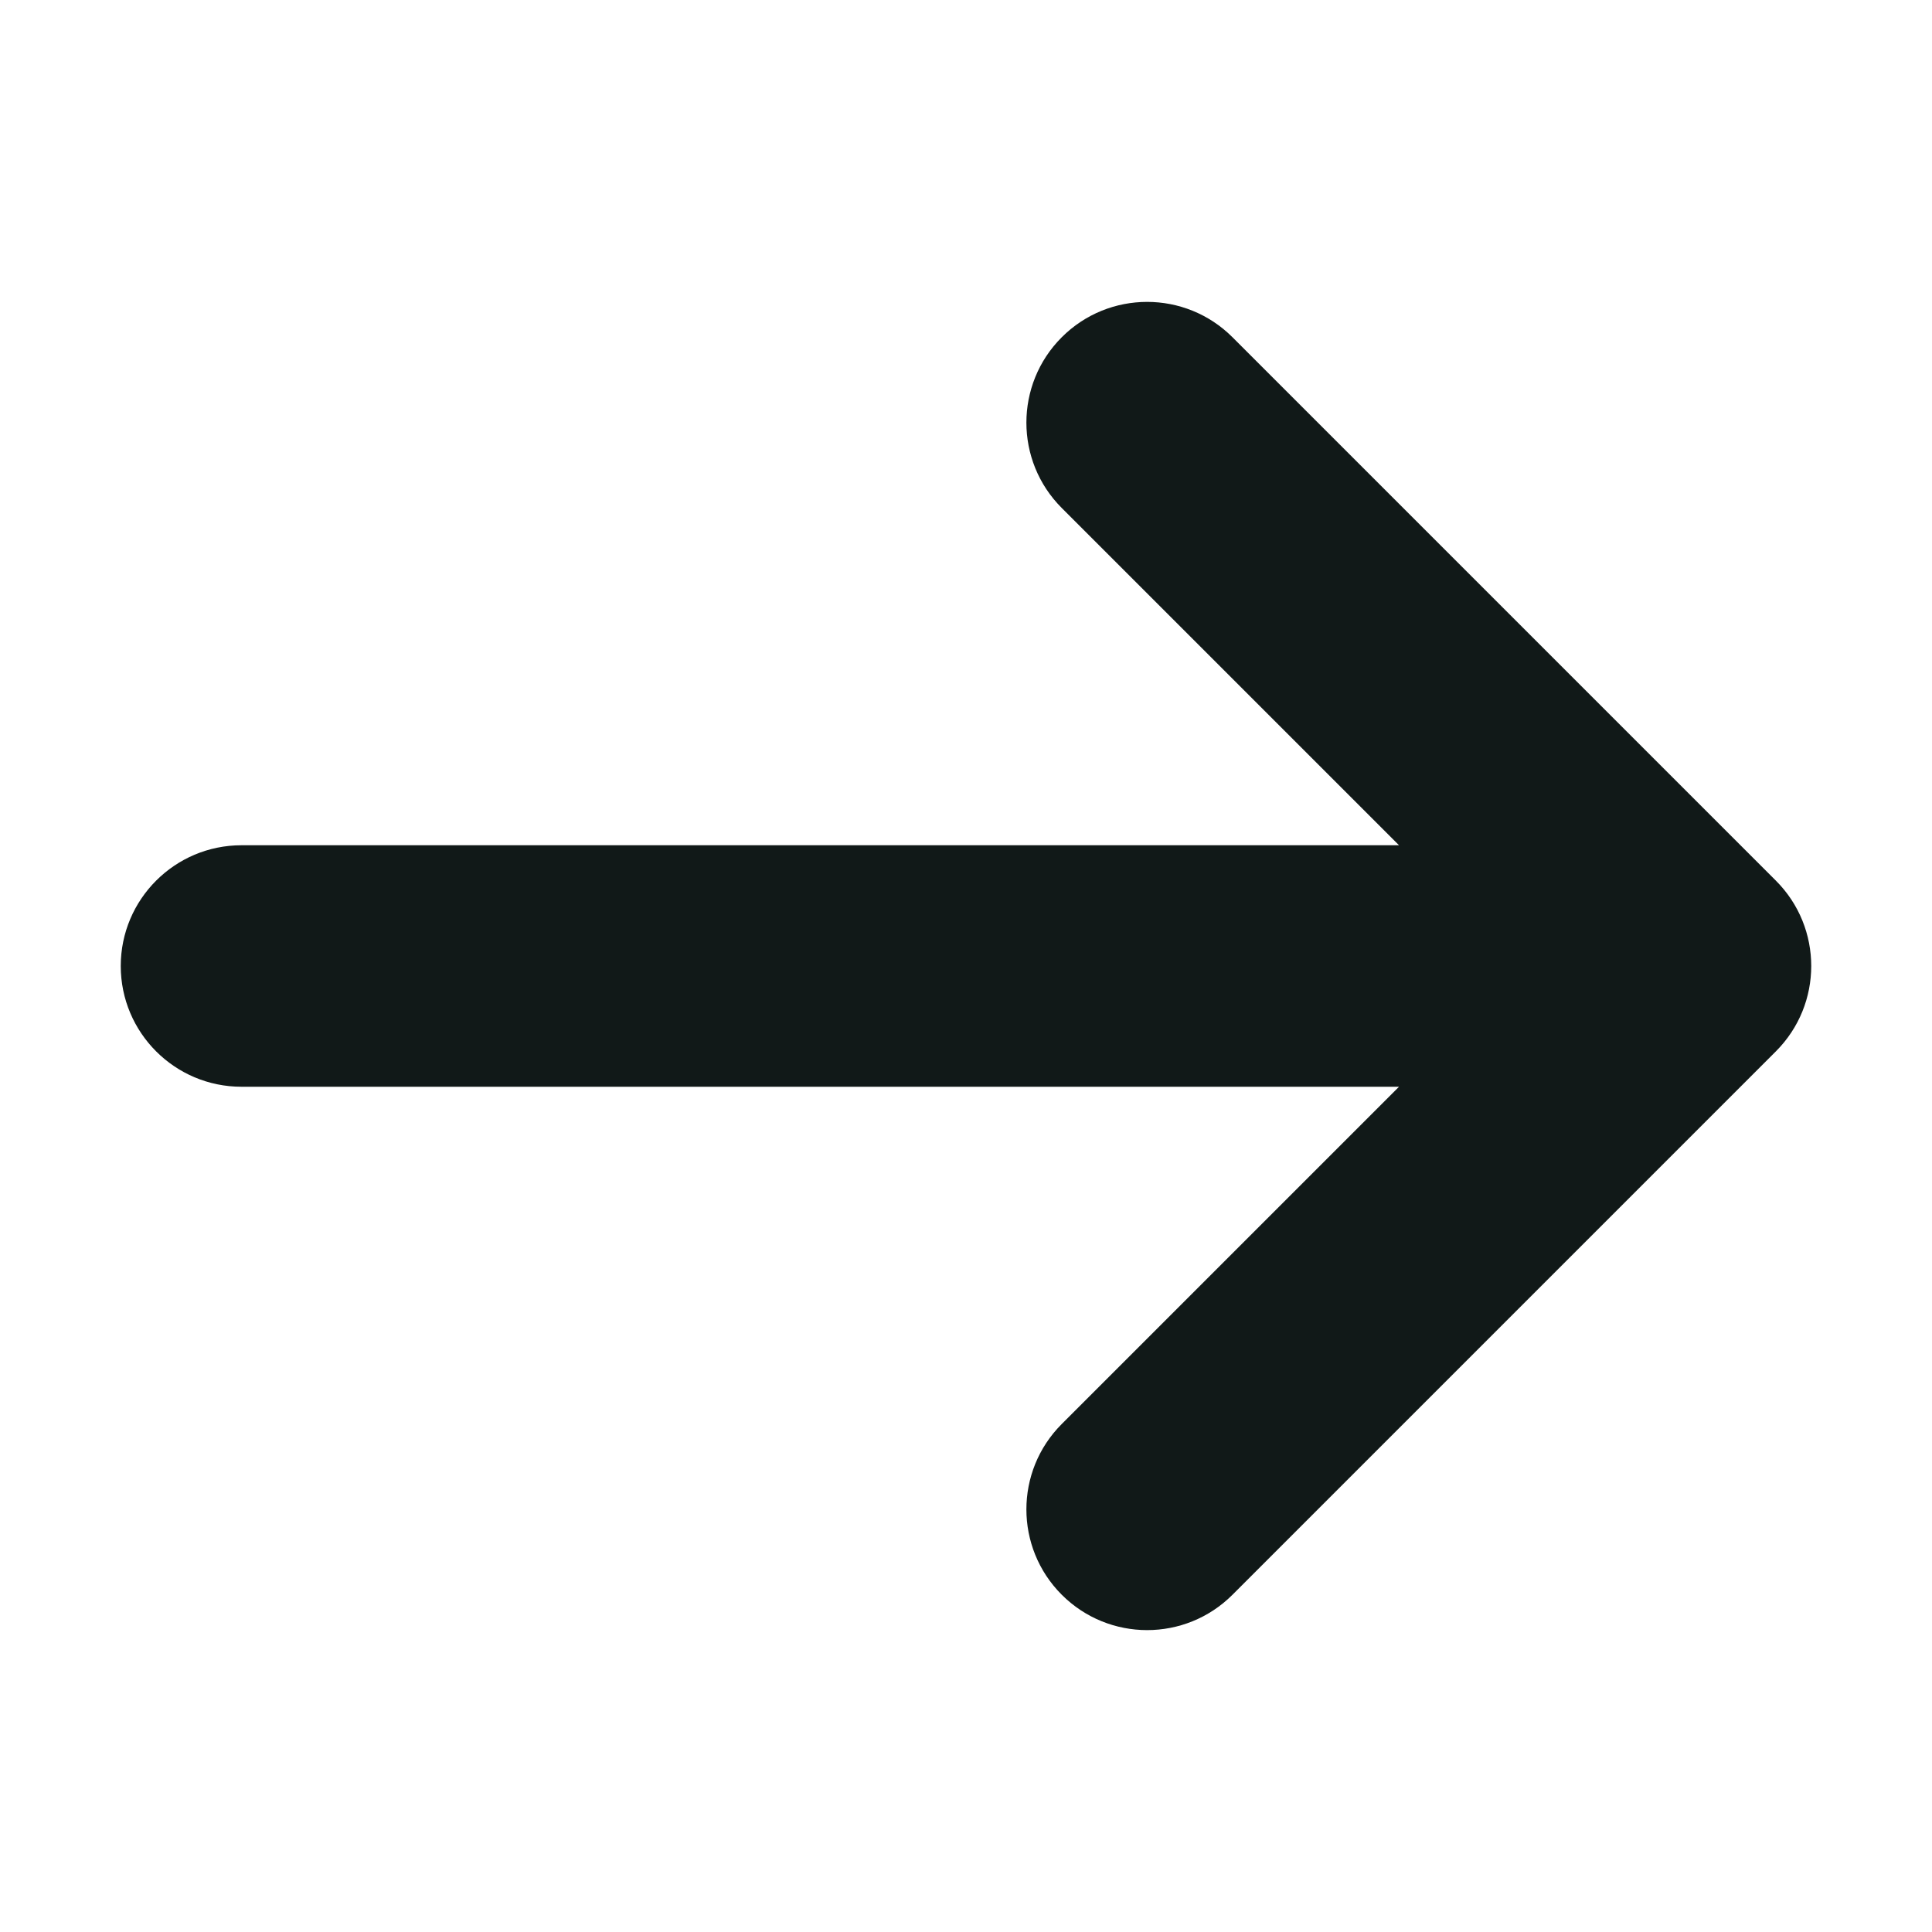 <?xml version="1.0" encoding="utf-8"?>
<svg version="1.1" id="Uploaded to svgrepo.com" xmlns="http://www.w3.org/2000/svg" xmlns:xlink="http://www.w3.org/1999/xlink" 
	 width="800px" height="800px" viewBox="0 0 32 32" xml:space="preserve">
<style type="text/css">
	.puchipuchi_een{fill:#111918;}
</style>
<path class="puchipuchi_een" d="M20.414,26.414l9-9c0.781-0.781,0.781-2.047,0-2.828l-9-9c-0.781-0.781-2.047-0.781-2.828,0
	s-0.781,2.047,0,2.828L23.172,14H4c-1.104,0-2,0.896-2,2s0.896,2,2,2h19.172l-5.586,5.586c-0.781,0.781-0.781,2.047,0,2.828
	S19.633,27.195,20.414,26.414z"/>
</svg>